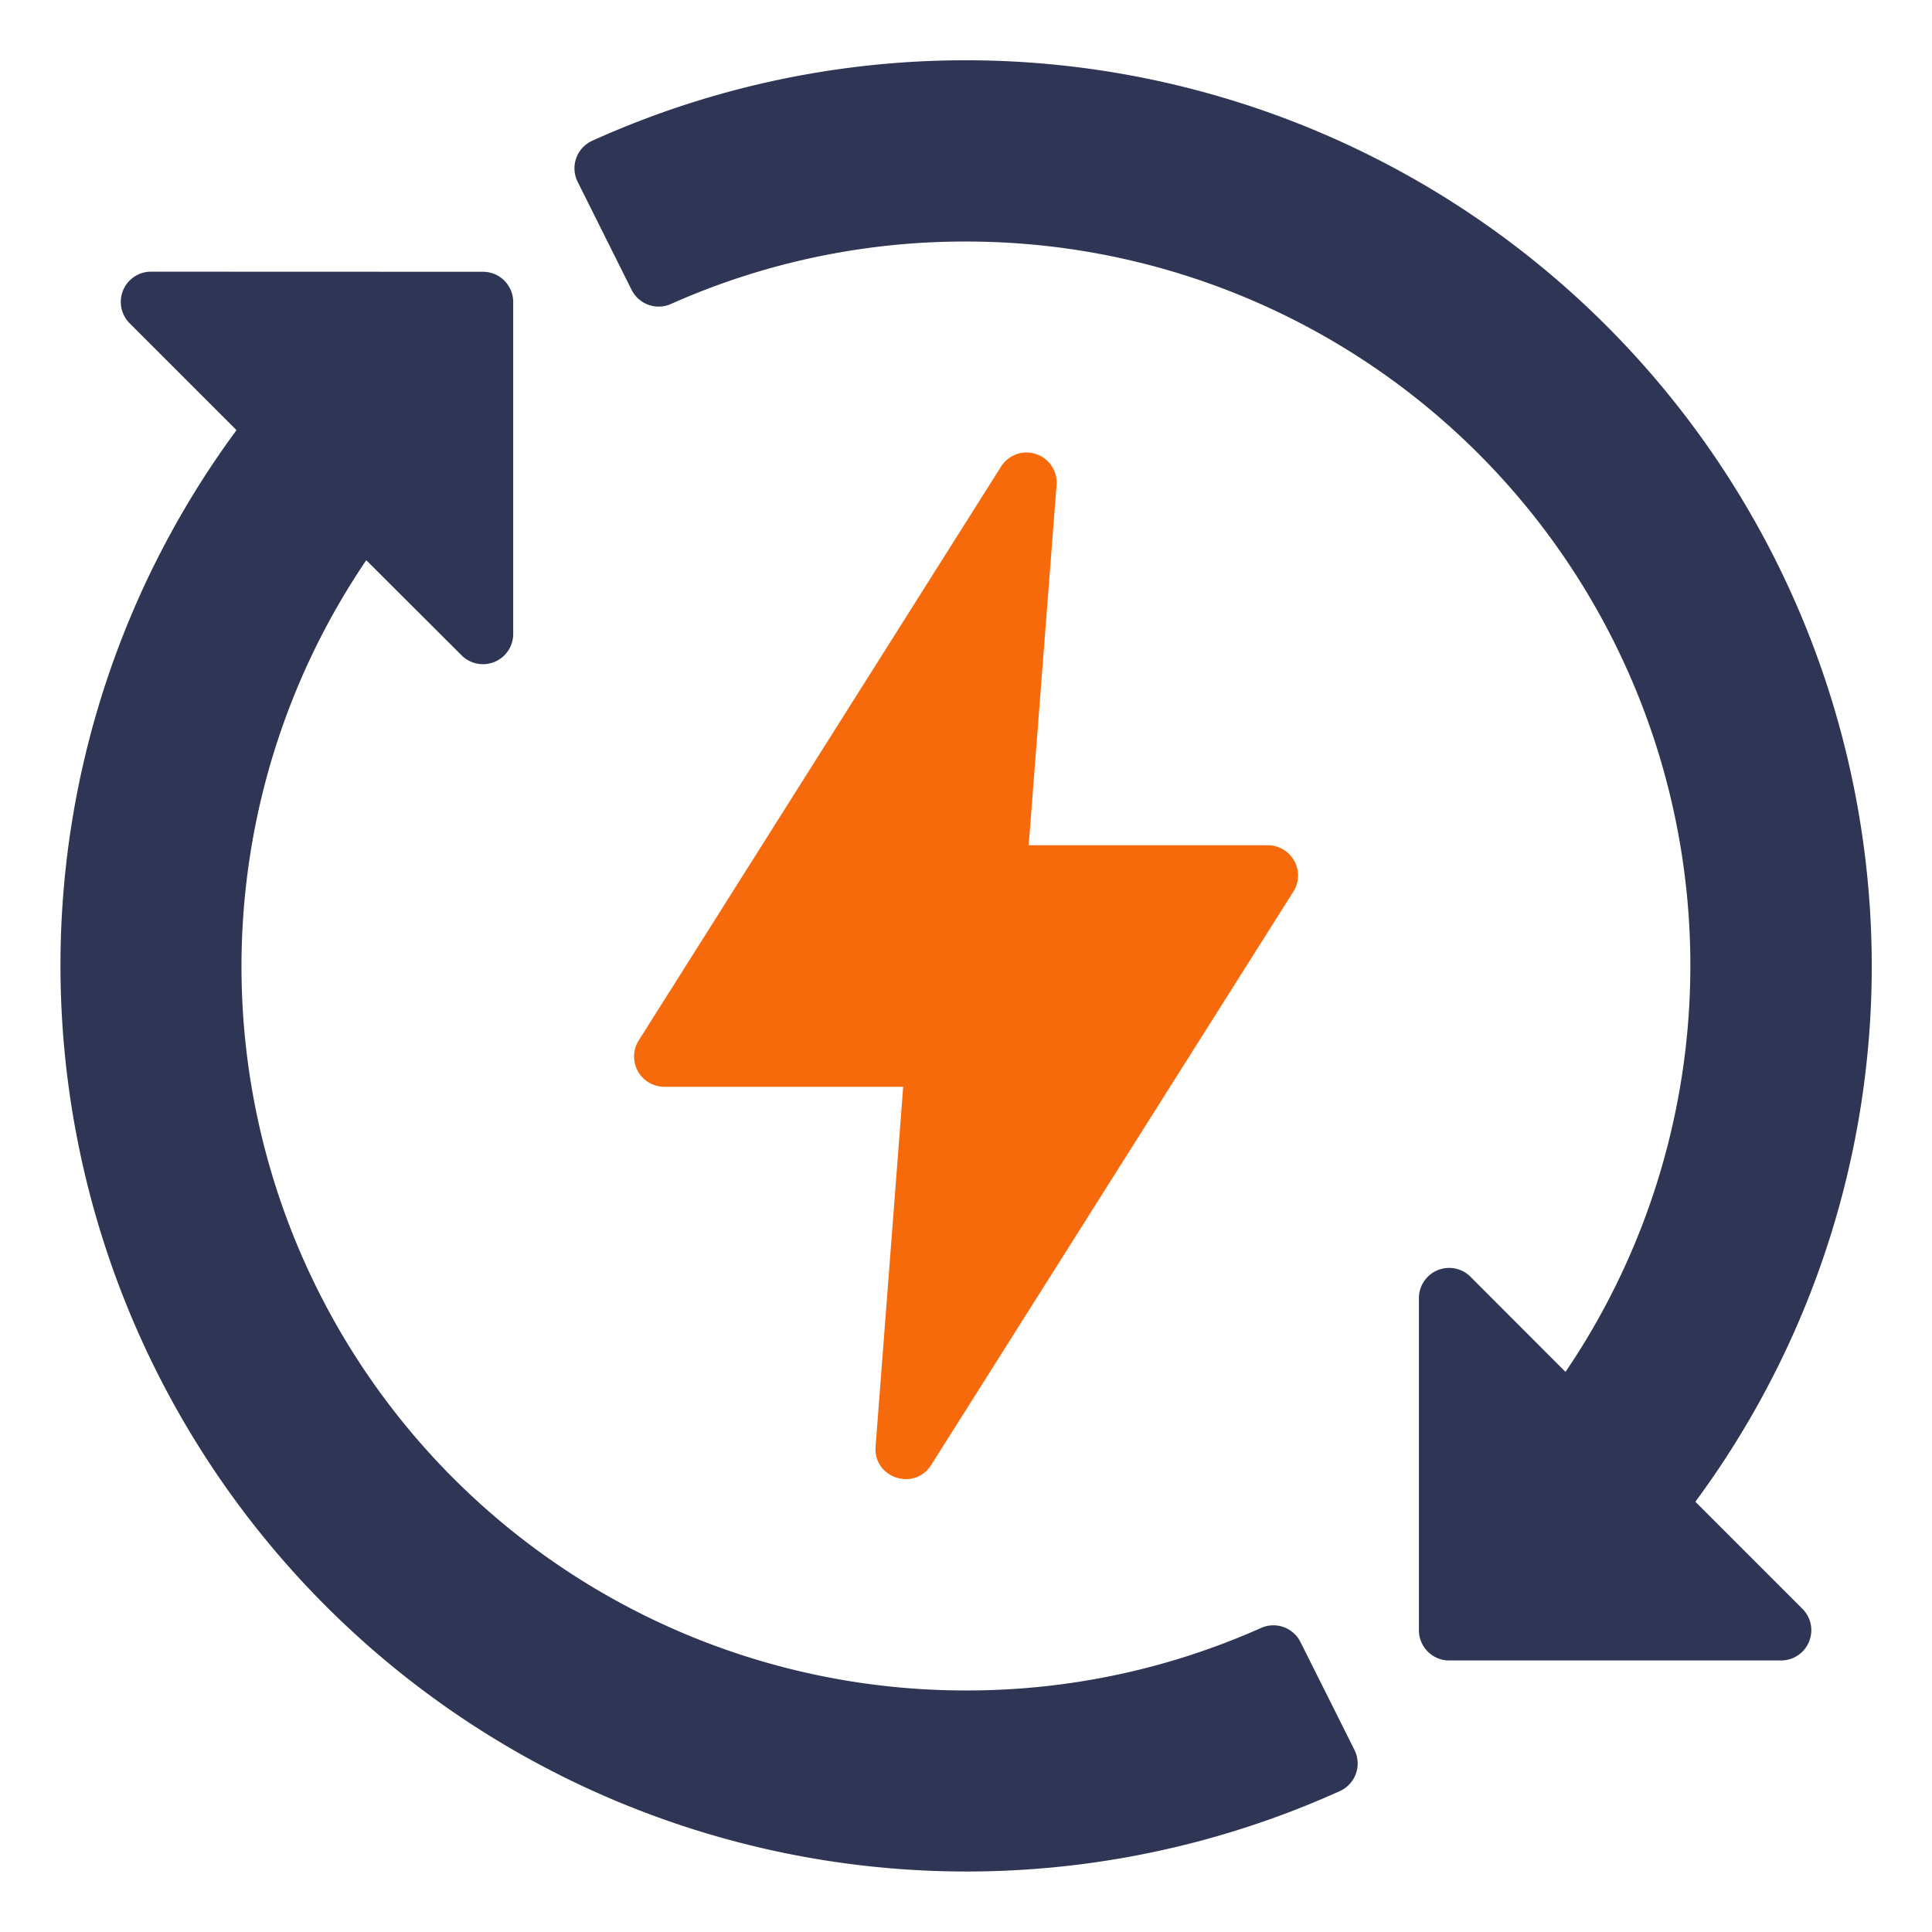<?xml version="1.0" encoding="UTF-8"?>
<svg xmlns="http://www.w3.org/2000/svg" xmlns:xlink="http://www.w3.org/1999/xlink" version="1.1" width="512" height="512" x="0" y="0" viewBox="0 0 16.933 16.933" style="enable-background:new 0 0 512 512" xml:space="preserve" class="">
  <g>
    <path fill="#f76a0c" d="M8.772 4.092 5.598 9.119a.265.265 0 0 0 .222.406h2.096l-.242 3.154c-.02.274.338.393.486.163l3.176-5.028a.265.265 0 0 0-.225-.406H9.016l.244-3.154a.264.264 0 0 0-.488-.162z" opacity="1" data-original="#ffbc42" class=""></path>
    <path fill="#2f3555" d="M5.19 1.234a.265.265 0 0 0-.127.36l.473.947a.265.265 0 0 0 .345.123 6.322 6.322 0 0 1 2.586-.547 6.345 6.345 0 0 1 5.254 9.907l-.834-.835a.265.265 0 0 0-.451.188v2.91c0 .146.117.265.263.266h2.91a.265.265 0 0 0 .188-.453l-.938-.938a7.899 7.899 0 0 0 1.546-4.695A7.942 7.942 0 0 0 5.19 1.234zM1.322 2.381a.265.265 0 0 0-.187.451l.938.938A7.9 7.9 0 0 0 .53 8.467a7.942 7.942 0 0 0 11.215 7.23.265.265 0 0 0 .126-.36l-.474-.947a.265.265 0 0 0-.344-.122 6.323 6.323 0 0 1-2.586.548A6.345 6.345 0 0 1 3.21 4.91l.837.835a.265.265 0 0 0 .451-.188v-2.91a.265.265 0 0 0-.265-.265z" opacity="1" data-original="#33b9ef" class=""></path>
  </g>
</svg>
